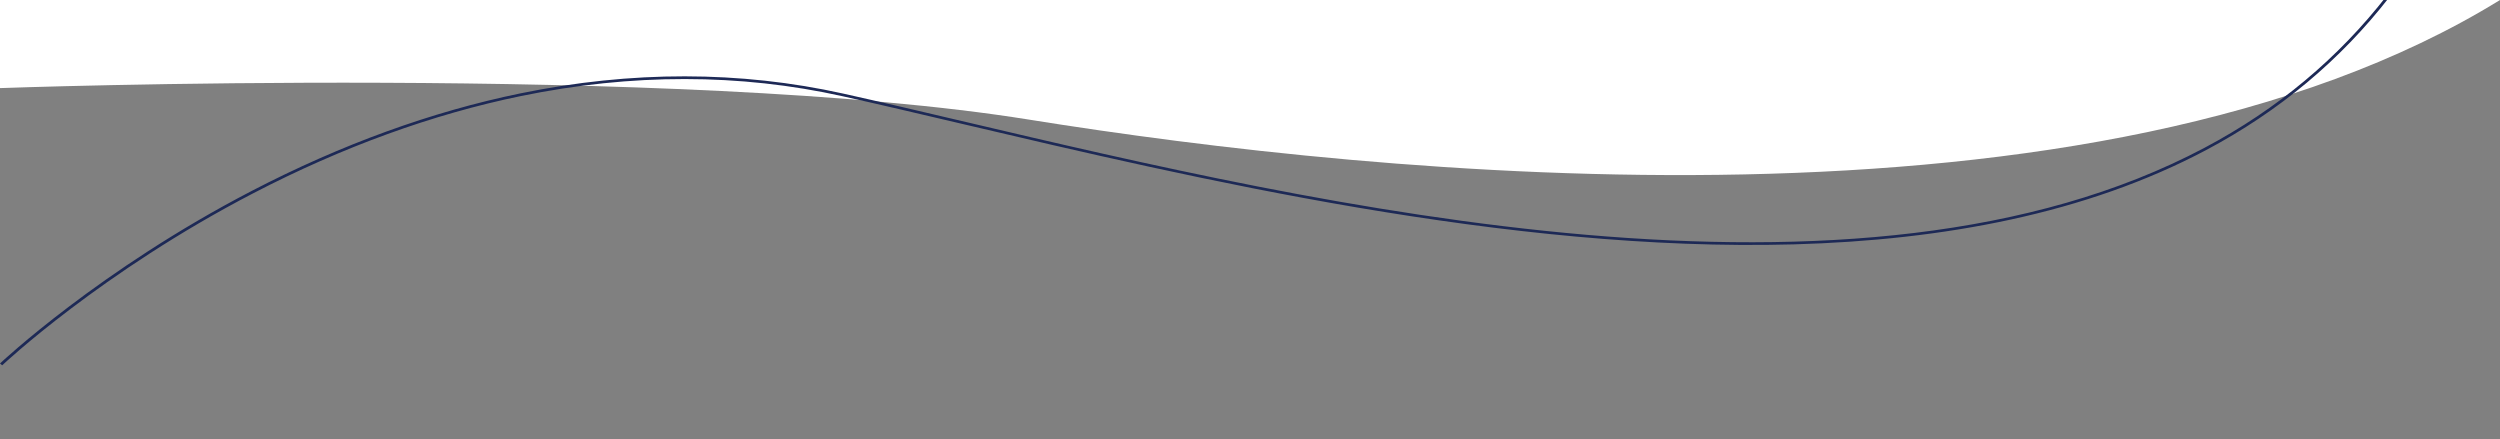 <?xml version="1.0" encoding="UTF-8"?>
<svg id="Layer_2" data-name="Layer 2" xmlns="http://www.w3.org/2000/svg" xmlns:xlink="http://www.w3.org/1999/xlink" viewBox="0 0 951.19 167.1">
  <rect x="0" y="0" width="951.19" height="167.1" fill="#808080" stroke="none"/>
  <defs>
    <style>
      .cls-1 {
        fill: #fff;
      }

      .cls-2 {
        fill: none;
      }

      .cls-3 {
        clip-path: url(#clippath);
      }

      .cls-4 {
        fill: #1d2956;
      }
    </style>
    <clipPath id="clippath">
      <rect class="cls-2" width="919.06" height="167.1"/>
    </clipPath>
  </defs>
  <g id="Layer_1-2" data-name="Layer 1">
    <path class="cls-1" d="M0,33.52s258.38-9.4,391.59,12c133.21,21.4,405.82,49.35,559.6-45.52H0v33.52Z"/>
    <g class="cls-3">
      <path class="cls-4" d="M.83,138.99L0,138.29c.37-.35,37.83-35.59,95.83-65.68,34.07-17.68,68.46-30.16,102.21-37.09,42.21-8.67,83.53-8.63,122.83.1,13.77,3.06,28.96,6.63,45.04,10.42,135.73,31.93,340.85,80.18,472.92,10.16,55.31-29.32,92.74-77.54,111.26-143.31l1.11.25c-18.6,66.04-56.21,114.47-111.79,143.94-45.61,24.18-99.88,34.31-156.97,35.9-108.72,3.01-227.7-24.98-316.82-45.95-16.08-3.78-31.27-7.36-45.02-10.41-39.11-8.69-80.25-8.72-122.28-.1-33.64,6.91-67.92,19.34-101.88,36.97C38.57,103.5,1.2,138.64.83,138.99Z"/>
    </g>
  </g>
</svg>